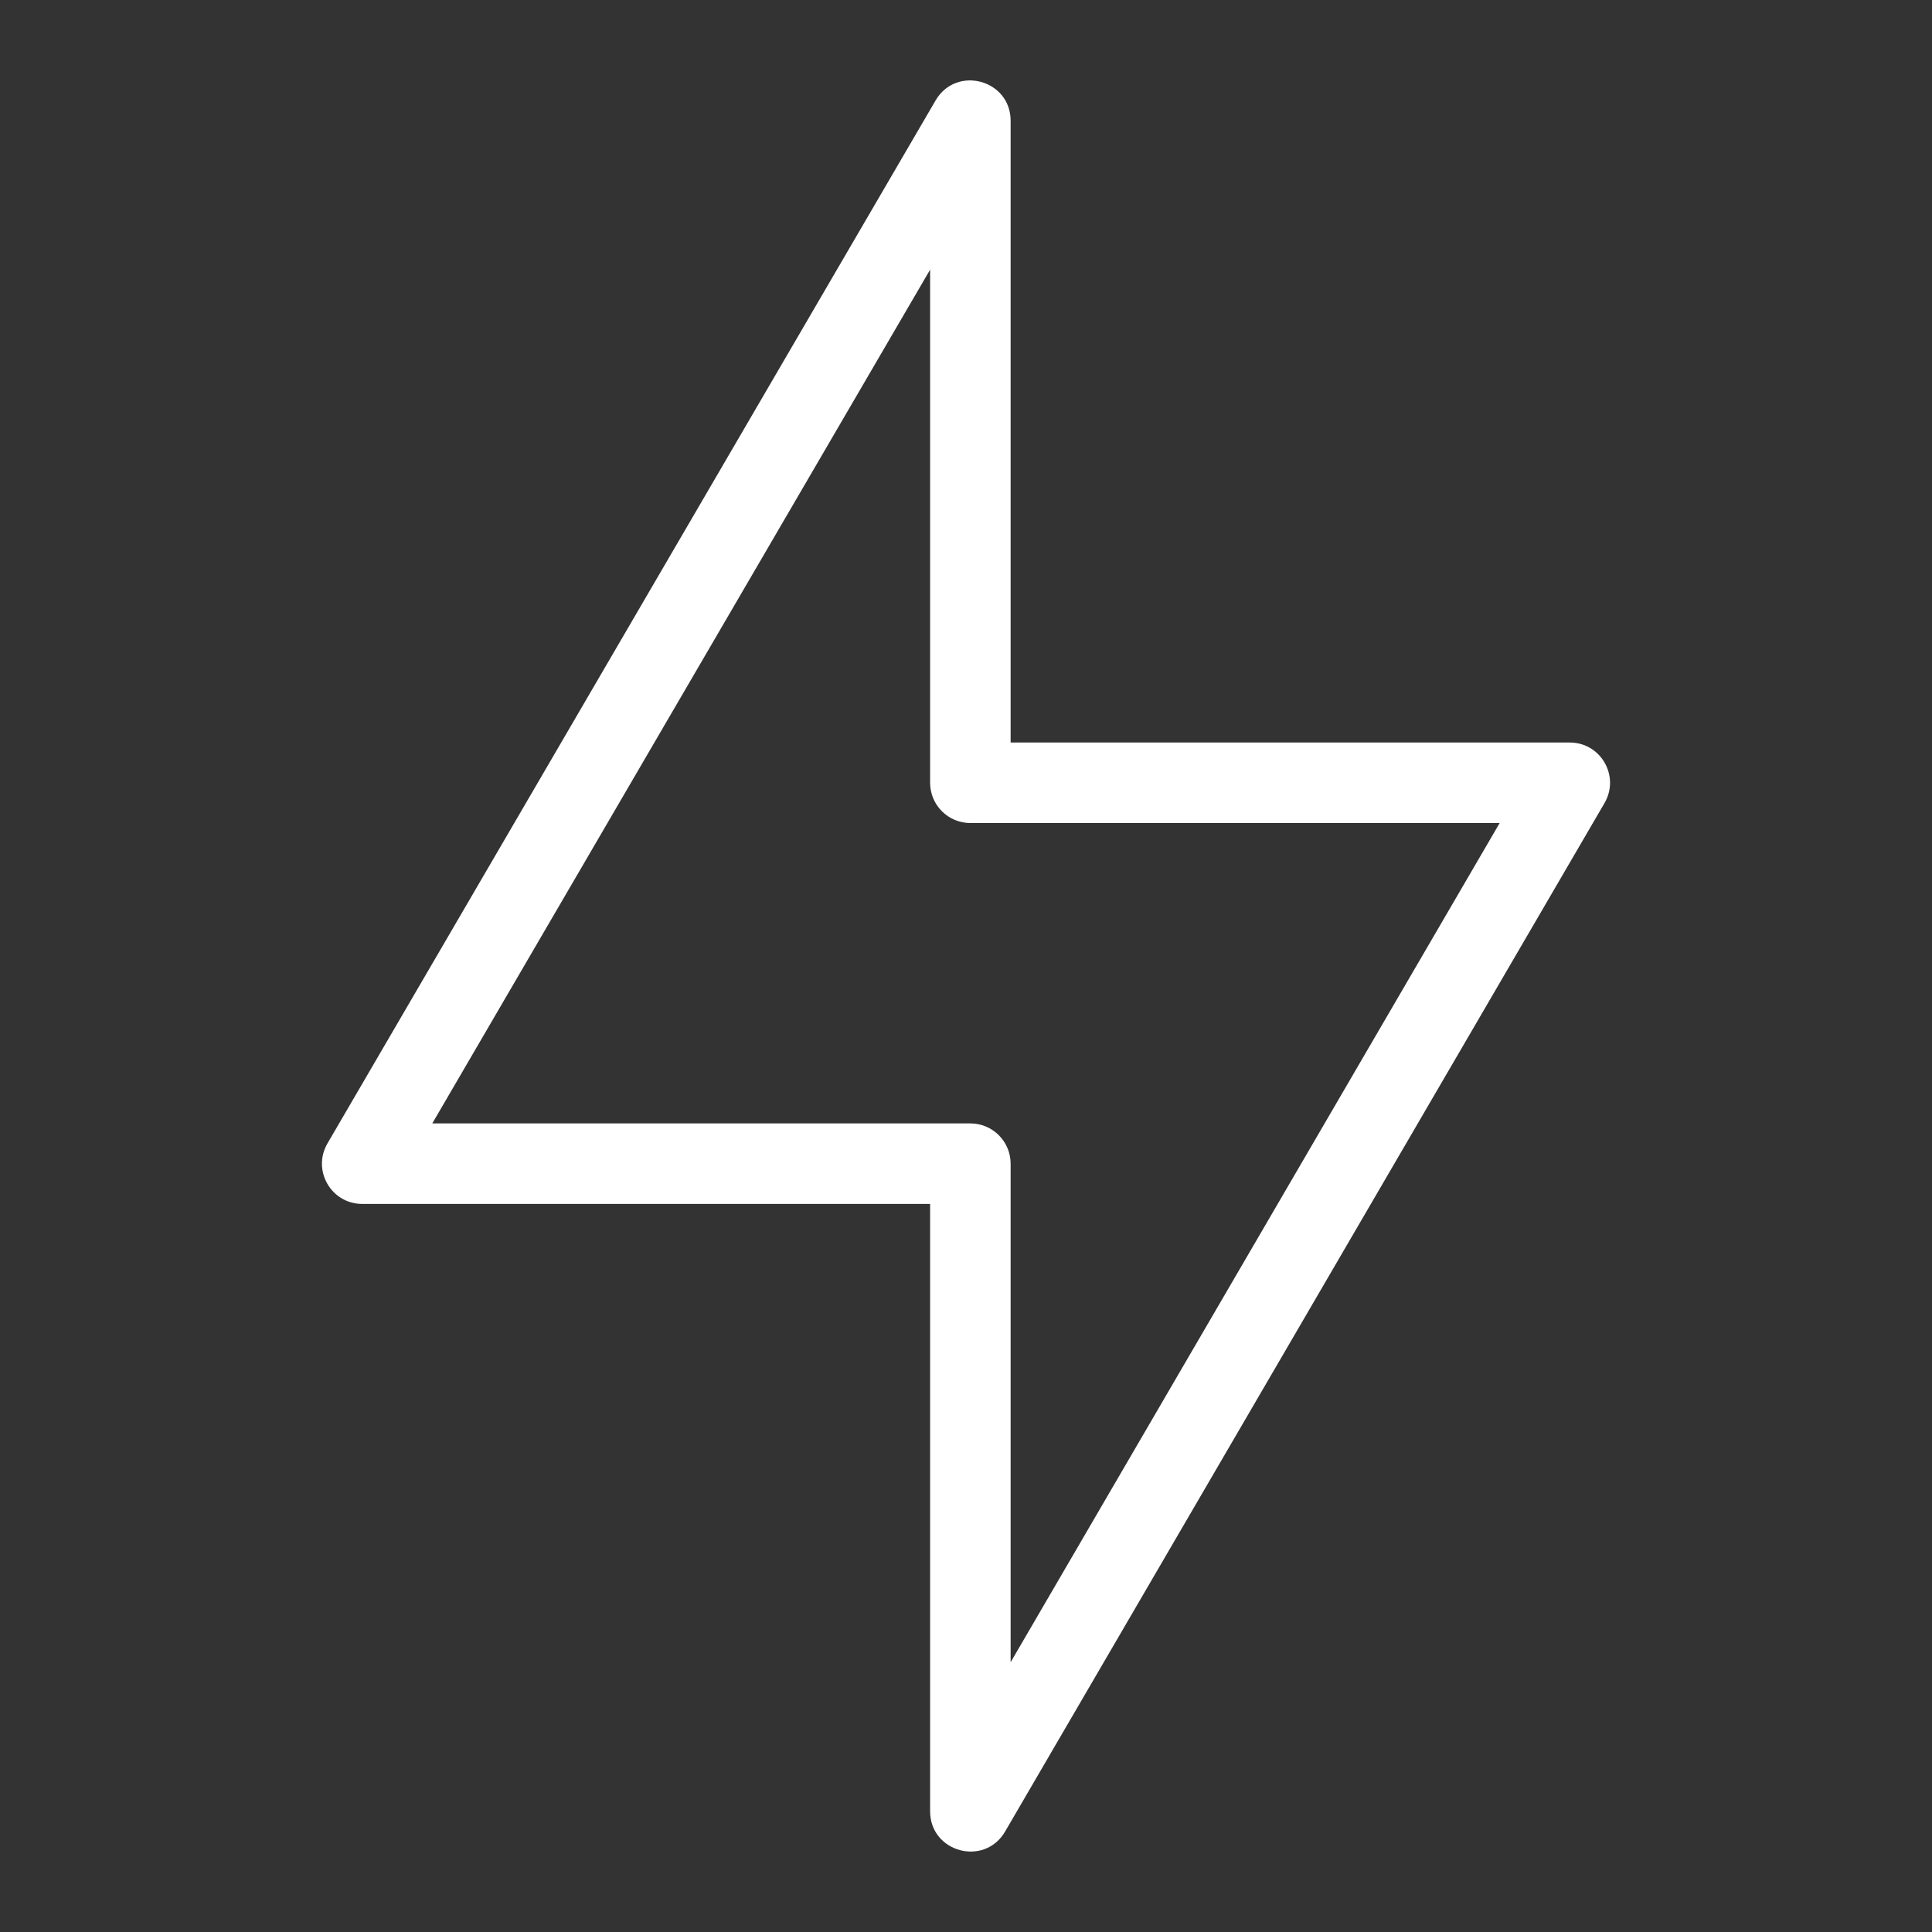 <?xml version="1.0" encoding="UTF-8"?>
<svg width="40px" height="40px" viewBox="0 0 40 40" version="1.1" xmlns="http://www.w3.org/2000/svg" xmlns:xlink="http://www.w3.org/1999/xlink">
    <rect x="0" y="0" width="40" height="40" fill="#333333" stroke="none"/>
    <title>Icons / System / ic_circle_check Copy 5</title>
    <defs>
        <path d="M13.425,21.594 C13.885,21.594 14.259,21.968 14.259,22.428 L14.259,32.75 L24.384,15.375 L13.425,15.375 C12.965,15.375 12.592,15.002 12.592,14.541 L12.592,3.918 L2.285,21.594 L13.425,21.594 Z M0.835,23.261 C0.191,23.261 -0.209,22.564 0.115,22.008 L12.705,0.415 C13.134,-0.32 14.259,-0.016 14.259,0.835 L14.259,13.708 L25.835,13.708 C26.478,13.708 26.878,14.405 26.555,14.961 L14.145,36.254 C13.717,36.989 12.592,36.686 12.592,35.835 L12.592,23.261 L0.835,23.261 Z" id="path-1"></path>
    </defs>
    <g id="Telas" stroke="none" stroke-width="1" fill="none" fill-rule="evenodd">
        <g id="Stories---Outubro-Rosa-3" transform="translate(-92, -673)">
            <g id="Icons-/-System-/-ic_circle_check-Copy-5" transform="translate(98.665, 674.665)">
                <mask id="mask-2" fill="white">
                    <use xlink:href="#path-1"></use>
                </mask>
                <use id="ic_now" fill="#FFFFFF" xlink:href="#path-1"></use>
            </g>
        </g>
    </g>
</svg>